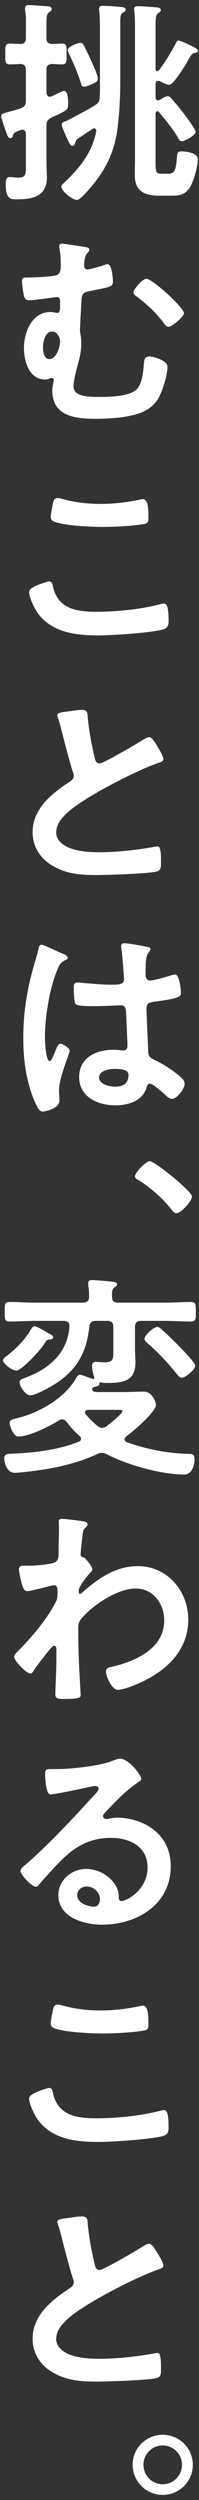 <?xml version="1.0" encoding="utf-8"?>
<!-- Generator: Adobe Illustrator 28.0.0, SVG Export Plug-In . SVG Version: 6.00 Build 0)  -->
<svg version="1.1" id="編集モード" xmlns="http://www.w3.org/2000/svg" xmlns:xlink="http://www.w3.org/1999/xlink" x="0px"
	 y="0px" viewBox="0 0 30 376" style="enable-background:new 0 0 30 376;" xml:space="preserve">
<rect x="0" y="0" width="30" height="376" fill="#333333" stroke="none"/>
<style type="text/css">
	.st0{fill:#FFFFFF;}
</style>
<g>
	<path class="st0" d="M7.003,10.53v3.362c0.032,0.359,0.13,0.653,0.521,0.653
		c0.099,0,0.196-0.032,0.294-0.065c0.065-0.033,0.229-0.098,0.392-0.196
		c0.522-0.261,1.273-0.62,1.437-0.62c0.62,0,0.62,1.469,0.62,1.893
		c0,0.979-0.065,1.012-2.514,2.121c-0.587,0.359-0.75,0.555-0.75,1.24v5.614
		c0,0.718,0.065,1.436,0.065,2.154c0,2.905-2.22,3.297-4.603,3.297
		c-0.946,0-1.6-0.098-1.6-2.35c0-0.457,0.033-1.012,0.62-1.012
		c0.131,0,0.979,0.098,1.306,0.098c1.208,0,1.11-0.686,1.11-2.056V20.191
		c0-0.359-0.131-0.685-0.522-0.685c-0.098,0-0.196,0.033-0.294,0.065
		c-0.979,0.359-1.012,0.424-1.143,0.816c-0.065,0.228-0.13,0.392-0.392,0.392
		c-0.294,0-0.457-0.392-0.62-0.914c-0.032-0.065-0.065-0.163-0.098-0.261
		c-0.098-0.294-0.652-1.86-0.652-2.089c0-0.359,0.163-0.424,1.109-0.685
		c0.457-0.131,1.044-0.261,1.828-0.555c0.62-0.229,0.783-0.49,0.783-1.175
		v-4.569c0-0.62-0.229-0.881-0.849-0.914C2.858,9.649,1.552,9.682,1.487,9.682
		c-0.75,0-0.685-0.457-0.685-1.534c0-1.142-0.065-1.599,0.685-1.599
		c0.425,0,1.077,0.065,1.567,0.065c0.62,0,0.849-0.294,0.849-0.914V5.308
		c0-0.947,0.032-1.893,0-2.872C3.87,2.109,3.772,1.457,3.772,1.261
		c0-0.457,0.294-0.49,0.652-0.49c0.392,0,2.089,0.131,2.546,0.163
		c0.294,0,0.816,0.032,0.816,0.424c0,0.261-0.229,0.359-0.425,0.522
		C7.036,2.077,7.003,2.599,7.003,3.643V5.7c0,0.653,0.229,0.881,0.881,0.914
		c0.326,0,1.208-0.065,1.469-0.065c0.751,0,0.686,0.49,0.686,1.599
		c0,1.044,0.065,1.534-0.686,1.534c-0.163,0-1.207-0.033-1.501-0.065
		C7.264,9.682,7.003,9.845,7.003,10.53z M15.065,12.195V5.047
		c0-1.142,0-2.252-0.098-3.394c0-0.098-0.033-0.196-0.033-0.294
		c0-0.424,0.262-0.49,0.62-0.49c0.457,0,2.415,0.131,2.872,0.196
		c0.229,0.033,0.522,0.098,0.522,0.392c0,0.229-0.163,0.294-0.392,0.424
		c-0.392,0.228-0.424,0.555-0.424,1.599v8.715c0,2.48-0.131,4.961-0.457,7.409
		c-0.425,2.97-1.502,5.418-3.362,7.801c-0.392,0.49-2.154,2.677-2.709,2.677
		c-0.652,0-2.35-1.306-2.35-2.024c0-0.196,0.229-0.392,0.358-0.522
		c2.383-2.252,4.243-4.504,4.896-7.768c0.032-0.228-0.065-0.457-0.326-0.457
		c-0.099,0-0.164,0.033-0.262,0.098c-0.392,0.261-1.958,1.273-2.252,1.501
		c-0.229,0.196-0.229,0.294-0.326,0.555c-0.065,0.196-0.196,0.49-0.425,0.49
		c-0.326,0-0.587-0.685-0.718-0.946c-0.195-0.424-0.881-1.893-0.881-2.252
		c0-0.359,0.326-0.457,0.652-0.555c0.261-0.098,0.522-0.261,0.783-0.392
		c1.175-0.653,2.415-1.24,3.525-1.958c0.555-0.326,0.718-0.587,0.751-1.24
		C15.097,13.794,15.065,13.011,15.065,12.195z M12.715,6.973
		c0.424,0.849,0.849,1.73,1.24,2.644c0.229,0.49,0.783,1.697,0.783,2.187
		c0,0.49-0.327,0.62-0.947,0.881c-0.293,0.131-0.783,0.359-1.109,0.359
		c-0.294,0-0.392-0.196-0.457-0.457c-0.522-1.665-1.044-2.872-1.795-4.439
		c-0.065-0.131-0.229-0.457-0.229-0.62c0-0.49,1.501-1.077,1.894-1.077
		C12.454,6.45,12.584,6.679,12.715,6.973z M23.453,10.367
		c0,0.131,0.065,0.326,0.262,0.326c0.13,0,0.163-0.032,0.261-0.13
		c0.979-1.306,1.828-2.709,2.578-4.145c0.099-0.196,0.164-0.326,0.327-0.326
		c0.293,0,1.24,0.457,1.533,0.588c0.914,0.457,1.404,0.653,1.404,0.979
		c0,0.229-0.327,0.294-0.49,0.326c-0.358,0.033-0.424,0.163-0.849,0.849
		c-0.098,0.163-0.163,0.294-0.261,0.49c-0.359,0.588-2.057,3.427-2.709,3.427
		c-0.392,0-1.012-0.326-1.371-0.522c-0.098-0.033-0.163-0.065-0.294-0.065
		c-0.293,0-0.392,0.229-0.392,0.49v1.991c0,0.229,0.099,0.457,0.392,0.457
		c0.099,0,0.196-0.065,0.294-0.098c0.294-0.196,0.783-0.522,1.175-0.522
		c0.196,0,0.392,0.163,0.522,0.326c0.653,0.751,1.273,1.469,1.86,2.252
		c0.457,0.62,1.795,2.383,1.795,2.774c0,0.522-1.664,1.403-2.056,1.403
		c-0.262,0-0.359-0.13-0.49-0.326c-0.815-1.469-1.925-2.774-2.97-4.047
		c-0.098-0.098-0.131-0.131-0.261-0.131c-0.099,0-0.262,0.065-0.262,0.359v7.18
		c0,1.665,0.065,1.86,0.979,1.86h0.881c1.045,0,1.208-0.49,1.371-2.578
		c0.033-0.555,0.163-0.783,0.62-0.783c0.751,0,2.514,0.196,2.514,1.175
		c0,1.11-0.62,3.362-1.24,4.308c-0.751,1.077-1.534,1.175-2.742,1.175h-1.86
		c-2.154,0-3.655-0.653-3.655-3.101c0-0.914,0.032-1.828,0.032-2.742V3.97
		c0-0.816-0.032-1.599-0.098-2.285c0-0.131-0.032-0.229-0.032-0.359
		c0-0.326,0.261-0.392,0.555-0.392c0.522,0,2.056,0.098,2.644,0.163
		c0.294,0,0.815,0.033,0.815,0.424c0,0.229-0.163,0.294-0.424,0.49
		c-0.326,0.229-0.359,0.816-0.359,1.828V10.367z"/>
	<path class="st0" d="M12.944,37.169c0.195,0.033,0.521,0.131,0.521,0.359
		c0,0.196-0.13,0.359-0.261,0.49c-0.457,0.49-0.522,1.305-0.522,1.958
		c0,0.392,0.262,0.555,0.522,0.555c0.326,0,2.22-0.555,2.644-0.718
		c0.098-0.033,0.229-0.065,0.392-0.065c0.62,0,0.783,2.122,0.783,2.611
		c0,0.816-0.521,0.816-3.558,1.436c-0.849,0.163-1.109,0.359-1.175,1.24
		c-0.032,0.718-0.229,4.014-0.229,4.537c0,0.326,0.033,0.555,0.098,0.881
		c0.065,0.392,0.099,0.783,0.099,1.175c0,1.077-0.229,2.121-0.522,3.166
		c-0.229,0.914-0.653,2.383-0.653,3.329c0,1.73,2.938,1.567,4.113,1.567
		c1.436,0,4.341-0.065,5.418-1.142c0.75-0.75,0.946-2.35,1.044-3.394
		c0.065-1.012,0.065-1.534,0.849-1.534c0.718,0,2.742,0.62,2.742,1.534
		c0,1.273-0.816,4.047-1.665,5.189c-1.044,1.371-2.48,1.893-4.112,2.219
		c-1.6,0.326-3.46,0.424-5.092,0.424c-3.035,0-6.495-0.392-6.495-4.243
		c0-0.424,0.098-0.946,0.196-1.371c0-0.065,0.032-0.131,0.032-0.196
		c0-0.196-0.163-0.326-0.359-0.326c-0.13,0-0.229,0.065-0.358,0.098
		c-0.163,0.065-0.392,0.13-0.588,0.13c-2.415,0-3.198-2.741-3.198-4.732
		c0-2.317,1.175-5.418,3.981-5.418c0.457,0,0.783,0.13,1.077,0.13
		c0.359,0,0.392-0.424,0.392-1.534c0-0.424,0-0.849-0.457-0.849
		c-0.13,0-1.044,0.131-1.24,0.163c-0.62,0.065-2.415,0.326-2.97,0.326
		c-0.489,0-0.652-0.228-0.783-0.653c-0.098-0.457-0.294-1.697-0.294-2.154
		c0-0.62,0.261-0.62,0.783-0.62c0.979,0,3.492-0.098,4.341-0.326
		c0.719-0.196,0.719-0.979,0.719-1.599c0-0.881-0.033-1.567-0.196-2.448
		c0-0.098-0.032-0.261-0.032-0.359c0-0.261,0.163-0.359,0.424-0.359
		S12.584,37.104,12.944,37.169z M6.481,52.281c0,0.588,0.163,1.73,0.946,1.73
		c1.045,0,1.632-1.795,1.632-2.644c0-0.653-0.457-1.501-1.207-1.501
		C6.775,49.866,6.481,51.465,6.481,52.281z M27.729,47.091
		c0,0.555-1.796,2.056-2.317,2.056c-0.392,0-0.653-0.457-0.914-0.816
		c-1.208-1.534-2.415-2.611-3.949-3.786c-0.196-0.13-0.425-0.326-0.425-0.555
		c0-0.49,1.339-2.056,1.926-2.056C23.029,41.934,27.729,46.308,27.729,47.091z"/>
	<path class="st0" d="M7.362,87.438c0.425,0,0.522,0.294,0.588,0.62
		c0.686,3.46,3.46,3.949,6.527,3.949c3.134,0,6.691-0.359,9.727-1.142
		c0.131-0.033,0.359-0.098,0.489-0.098c0.49,0,0.719,0.555,0.719,2.677
		c0,0.62-0.163,1.012-0.783,1.208c-1.73,0.522-7.834,0.914-9.792,0.914
		c-3.395,0-7.05-0.424-9.172-3.394c-0.489-0.718-1.272-2.285-1.272-3.166
		C4.392,88.188,7.33,87.438,7.362,87.438z M7.917,76.047
		c0.098-0.555,0.163-1.142,0.783-1.142c0.261,0,0.686,0.131,0.946,0.196
		c1.795,0.49,3.655,0.686,5.549,0.686c1.99,0,3.949-0.229,5.907-0.653
		c0.098-0.033,0.294-0.065,0.424-0.065c0.816,0,0.849,1.469,0.849,2.807
		c0,0.783-0.163,0.848-0.913,0.979c-1.796,0.261-4.08,0.392-5.908,0.392
		c-1.795,0-5.842-0.163-7.441-0.816c-0.294-0.131-0.457-0.326-0.457-0.685
		C7.656,77.352,7.819,76.504,7.917,76.047z"/>
	<path class="st0" d="M10.756,106.929c0.49-0.065,1.045-0.163,1.567-0.163
		c0.913,0,0.848,0.49,0.913,1.24c0.196,1.958,0.555,3.917,1.012,5.842
		c0.099,0.424,0.196,0.979,0.751,0.979c0.588,0,5.81-3.068,6.658-3.623
		c0.262-0.131,0.555-0.326,0.849-0.326c0.425,0,0.979,0.979,1.175,1.305
		c0.262,0.424,0.947,1.534,0.947,1.991c0,0.326-0.359,0.424-0.62,0.522
		c-2.351,0.783-5.843,2.546-8.062,3.753c-1.729,0.947-4.504,2.546-5.875,3.851
		c-0.849,0.816-1.599,1.697-1.599,2.938c0,1.175,1.142,1.991,2.154,2.35
		c1.37,0.49,2.904,0.587,4.341,0.587c2.741,0,5.875-0.359,8.519-0.849
		c0.098-0.032,0.195-0.032,0.294-0.032c0.456,0,0.489,1.338,0.489,2.023v0.392
		c0,0.849-0.033,1.208-0.686,1.371c-1.24,0.326-7.409,0.522-8.976,0.522
		c-2.415,0-4.537-0.13-6.69-1.403c-1.828-1.044-3.003-2.872-3.003-5.026
		c0-3.558,2.938-5.875,5.646-7.637c0.326-0.229,0.555-0.457,0.555-0.849
		c0-0.261-0.033-0.392-0.131-0.587c-0.392-1.175-1.306-4.635-1.632-5.973
		c-0.195-0.751-0.359-1.469-0.62-2.154c-0.032-0.131-0.098-0.261-0.098-0.392
		C8.635,107.092,9.712,107.092,10.756,106.929z"/>
	<path class="st0" d="M9.353,143.392c0.261,0.098,0.849,0.326,0.849,0.653
		c0,0.196-0.131,0.261-0.294,0.326c-0.75,0.359-0.946,0.653-1.338,1.665
		c-1.109,2.742-1.795,6.952-1.795,9.922c0,0.522,0.098,3.623,0.718,3.623
		c0.229,0,0.392-0.424,0.718-1.175c0.163-0.359,0.49-1.436,0.882-1.436
		c0.358,0,1.403,0.653,1.403,1.044c0,0.457-1.6,4.047-1.6,5.94
		c0,0.522,0.065,1.044,0.065,1.567c0,1.273-2.317,1.665-2.48,1.665
		c-0.555,0-0.816-0.62-1.045-1.077c-1.468-3.133-1.925-6.593-1.925-10.053
		c0-3.166,0.392-6.071,1.142-9.139c0.359-1.436,0.816-2.84,1.176-4.276
		c0.032-0.229,0.13-0.555,0.424-0.555c0.229,0,1.24,0.457,2.089,0.849
		C8.766,143.131,9.158,143.327,9.353,143.392z M22.343,142.445
		c0.163,0.032,0.326,0.098,0.326,0.294c0,0.294-0.195,0.359-0.358,0.653
		c-0.196,0.326-0.359,0.881-0.359,2.317v0.914c0,0.457,0.195,0.849,0.686,0.849
		c0.555,0,2.676-0.62,3.264-0.816c0.131-0.032,0.359-0.098,0.489-0.098
		c0.653,0,0.882,2.252,0.882,2.742c0,0.62-0.229,0.849-4.08,1.371
		c-0.718,0.098-1.109,0.229-1.109,1.044c0,0.653,0.229,5.646,0.261,6.495
		c0.065,0.849,0.392,0.914,1.109,1.273c1.306,0.653,2.416,1.371,3.525,2.285
		c0.392,0.326,0.849,0.685,0.849,1.24c0,0.751-1.143,2.252-1.894,2.252
		c-0.358,0-0.652-0.261-0.913-0.49c-0.359-0.359-1.991-1.795-2.416-1.795
		c-0.326,0-0.424,0.261-0.489,0.522c-0.588,2.089-2.774,2.742-4.732,2.742
		c-2.611,0-5.451-1.24-5.451-4.243c0-2.938,2.579-4.113,5.125-4.113
		c0.424,0,0.849,0.033,1.272,0.098h0.229c0.457,0,0.653-0.261,0.653-0.685
		c0-0.816-0.164-3.917-0.196-4.863c-0.032-0.326,0.032-1.24-0.783-1.24
		c-0.262,0-2.578,0.131-3.884,0.131h-0.425c-0.815,0-2.187-0.033-2.48-0.261
		c-0.294-0.196-0.326-2.056-0.326-2.48s0.032-0.816,0.522-0.816
		c0.392,0,3.296,0.326,4.993,0.326h0.522c0.783,0,1.534-0.065,1.534-0.783
		c0-0.685-0.262-3.851-0.392-4.667c0-0.098-0.033-0.229-0.033-0.326
		c0-0.294,0.131-0.457,0.457-0.457C19.275,141.858,21.691,142.282,22.343,142.445z
		 M17.285,160.756c-0.751,0-2.351,0.261-2.351,1.273
		c0,1.044,1.567,1.404,2.383,1.404c1.24,0,2.057-0.457,2.057-1.795
		C19.374,160.788,17.905,160.756,17.285,160.756z"/>
	<path class="st0" d="M28.936,179.953c0,0.685-1.632,2.513-2.35,2.513
		c-0.294,0-0.522-0.294-0.686-0.49c-1.403-1.763-3.101-3.297-4.994-4.472
		c-0.228-0.13-0.555-0.294-0.555-0.587c0-0.555,1.665-2.285,2.22-2.285
		C23.323,174.633,28.936,179.17,28.936,179.953z"/>
	<path class="st0" d="M7.33,201.465c-0.261,0.033-0.392,0.229-0.686,0.685
		c-0.098,0.131-0.195,0.294-0.326,0.457c-0.489,0.685-3.068,3.525-3.852,3.525
		c-0.718,0-2.023-1.11-2.023-1.567c0-0.229,0.489-0.587,0.686-0.718
		c1.436-1.142,2.513-2.252,3.492-3.819c0.163-0.261,0.294-0.555,0.62-0.555
		c0.261,0,1.012,0.424,1.6,0.783c0.229,0.13,0.457,0.261,0.587,0.326
		c0.229,0.098,0.588,0.294,0.588,0.555C8.015,201.465,7.46,201.465,7.33,201.465z
		 M14.445,198.658c-0.62,0-0.914,0.261-0.979,0.881
		c-0.457,4.243-2.154,6.887-5.875,9.041c-0.652,0.359-2.317,1.273-3.035,1.273
		c-0.686,0-1.6-1.306-1.6-1.958c0-0.424,0.425-0.522,0.784-0.653
		c3.59-1.338,6.462-3.688,6.723-7.735c0.033-0.588-0.261-0.849-0.881-0.849
		H5.338c-1.272,0-2.578,0.098-3.852,0.098c-0.783,0-0.783-0.326-0.783-1.469
		s0-1.469,0.783-1.469c1.273,0,2.579,0.098,3.852,0.098h7.181
		c0.62,0,0.881-0.261,0.914-0.881c0-0.588-0.033-1.175-0.131-1.763v-0.326
		c0-0.392,0.326-0.424,0.62-0.424c0.522,0,2.252,0.163,2.807,0.228
		c0.294,0.033,0.914,0.033,0.914,0.424c0,0.196-0.163,0.294-0.392,0.457
		c-0.392,0.294-0.392,0.751-0.358,1.436c0,0.62,0.293,0.849,0.913,0.849h7.083
		c1.272,0,2.578-0.098,3.852-0.098c0.783,0,0.783,0.326,0.783,1.469
		s0,1.469-0.783,1.469c-1.273,0-2.579-0.098-3.852-0.098h-3.623
		c-0.652,0-0.914,0.294-0.914,0.914v3.296c0,0.653,0.065,1.338,0.065,2.024
		c0,3.003-2.089,3.101-4.504,3.101c-0.294,0-0.555-0.032-0.849-0.098
		c-0.098,0-0.098,0.033-0.098,0.098c0.032,0.033,0.032,0.065,0.032,0.131
		c0,0.326-0.489,0.392-0.751,0.457c-0.064,0-0.13,0.065-0.195,0.098
		c-0.098,0.065-0.163,0.163-0.163,0.294c0,0.261,0.326,0.359,0.555,0.392h3.981
		c1.11,0,2.188-0.065,3.297-0.065c1.272,0,1.795,1.697,1.795,1.958
		c0,1.11-3.558,4.113-4.504,4.798c-0.131,0.131-0.229,0.229-0.229,0.424
		s0.163,0.326,0.326,0.424c3.166,1.11,6.071,1.665,9.4,1.762
		c0.587,0,0.815,0.163,0.815,0.816c0,0.783-0.326,2.285-1.566,2.285
		c-3.427,0-8.584-1.436-11.619-3.035c-0.262-0.131-0.457-0.229-0.751-0.229
		c-0.261,0-0.489,0.065-0.751,0.196c-2.709,1.24-5.548,1.958-8.519,2.383
		c-0.881,0.131-3.067,0.424-3.884,0.424c-1.306,0-1.6-1.73-1.6-2.219
		c0-0.653,0.653-0.62,1.11-0.653c3.395-0.131,6.952-0.555,10.118-1.795
		c0.195-0.098,0.358-0.196,0.358-0.457c0-0.163-0.098-0.294-0.229-0.424
		c-0.718-0.62-1.37-1.305-1.926-2.089c-0.195-0.229-0.392-0.392-0.685-0.392
		c-0.196,0-0.359,0.065-0.522,0.163c-1.371,0.881-4.472,2.415-6.104,2.415
		c-0.751,0-1.306-1.665-1.306-2.056c0-0.49,0.652-0.587,1.012-0.686
		c3.329-0.75,7.213-2.97,8.976-5.973c0.098-0.196,0.326-0.588,0.588-0.588
		c0.229,0,1.077,0.326,1.599,0.522c0.065,0.033,0.327,0.131,0.425,0.131
		c0.065,0,0.163-0.033,0.163-0.163v-0.131c-0.196-0.49-0.326-1.175-0.326-1.697
		c0-0.424,0.195-0.587,0.587-0.587c0.229,0,0.783,0.065,1.339,0.065
		c1.37,0,1.272-0.653,1.272-1.926v-3.395c0-0.62-0.261-0.914-0.914-0.914H14.445z
		 M15.391,214.749c0.294,0,0.457-0.098,0.686-0.261
		c0.425-0.326,2.383-1.828,2.383-2.285c0-0.131-0.229-0.163-0.653-0.163h-4.504
		c-0.261,0.032-0.489,0.098-0.489,0.392c0,0.131,0.065,0.229,0.131,0.294
		c0.587,0.686,1.044,1.175,1.762,1.73
		C14.934,214.619,15.097,214.749,15.391,214.749z M27.402,207.21
		c-0.326,0-0.521-0.326-0.718-0.522c-1.338-1.665-2.774-3.231-4.406-4.635
		c-0.195-0.196-0.489-0.424-0.489-0.718c0-0.49,1.338-1.762,1.926-1.762
		c0.294,0,0.489,0.229,0.815,0.522c0.751,0.62,4.896,4.635,4.896,5.32
		C29.426,205.969,27.958,207.21,27.402,207.21z"/>
	<path class="st0" d="M12.813,228.854c0.195,0.065,0.392,0.196,0.392,0.392
		c0,0.163-0.098,0.294-0.229,0.424c-0.392,0.392-0.457,0.359-0.588,1.73
		c-0.064,0.457-0.229,1.958-0.229,2.35c0,0.359,0.131,0.424,0.49,0.49
		c0.195,0.065,1.272,1.338,1.272,1.763c0,0.261-0.294,0.49-0.457,0.685
		c-0.392,0.424-1.599,1.958-1.599,2.513c0,0.326,0.032,0.522,0.195,0.522
		c0.131,0,0.326-0.196,0.425-0.294c2.415-2.089,4.961-3.884,8.29-3.884
		c4.438,0,7.604,3.721,7.604,8.029c0,4.928-3.688,8.062-7.931,9.792
		c-0.588,0.261-2.024,0.783-2.677,0.783c-0.914,0-1.795-2.024-1.795-2.709
		c0-0.555,0.392-0.653,0.849-0.751c3.558-0.816,7.931-2.709,7.931-6.985
		c0-2.448-1.632-4.798-4.275-4.798c-2.774,0-6.561,2.513-8.29,4.635
		c-0.326,0.392-0.392,0.816-0.392,1.306c0,1.926,0.032,3.851,0.13,5.744
		c0.033,0.914,0.229,4.014,0.229,4.374c0,0.359-0.293,0.555-2.447,0.555
		c-0.946,0-1.371-0.033-1.371-0.686c0-0.261,0.032-0.881,0.032-1.044
		c0.033-1.012,0.099-2.415,0.099-2.578c0.032-1.044,0.032-2.122,0.032-3.166
		c0-0.229-0.065-0.522-0.326-0.522s-0.489,0.359-0.653,0.522
		c-0.62,0.751-1.958,2.448-2.447,3.199c-0.098,0.196-0.262,0.457-0.489,0.457
		c-0.588,0-2.448-1.893-2.448-2.513c0-0.359,0.555-0.849,0.815-1.11
		c1.926-1.958,4.342-4.831,5.517-7.278c0.195-0.392,0.195-0.783,0.195-1.273
		v-0.424c0-0.326-0.13-0.686-0.521-0.686c-0.196,0-0.393,0.065-0.556,0.098
		c-0.62,0.163-3.002,0.783-3.459,0.783s-0.62-0.424-0.751-0.783
		c-0.163-0.457-0.522-2.023-0.522-2.48c0-0.49,0.326-0.555,0.751-0.555H4.066
		c1.207,0,2.415-0.098,3.59-0.326c0.425-0.065,0.783-0.163,1.012-0.555
		c0.196-0.326,0.163-0.947,0.163-1.338c0-1.11,0.065-2.219,0.065-3.329
		c0-0.457-0.032-0.816-0.032-1.044c0-0.359,0.163-0.457,0.489-0.457
		C9.81,228.43,12.421,228.756,12.813,228.854z"/>
	<path class="st0" d="M21.299,267.537c0,0.229-0.359,0.424-0.719,0.685
		c-1.827,1.273-3.198,2.774-4.732,4.374c-0.131,0.131-0.326,0.359-0.326,0.555
		c0,0.261,0.261,0.424,0.555,0.424c0.131,0,0.294-0.033,0.425-0.065
		c0.424-0.098,0.913-0.131,1.338-0.131c1.306,0,2.84,0.392,4.015,0.979
		c2.546,1.306,3.884,3.492,3.884,6.332c0,5.777-5.124,8.78-10.379,8.78
		c-2.709,0-6.561-1.11-6.561-4.439c0-2.252,1.991-3.949,4.178-3.949
		c1.697,0,3.427,0.914,4.341,2.317c0.489,0.751,0.588,1.24,0.588,2.089
		c0.032,0.229,0.13,0.424,0.392,0.424c0.849,0,3.949-1.73,3.949-5.026
		c0-3.166-2.677-4.471-5.517-4.471c-2.97,0-5.222,1.142-7.311,3.198
		c-1.272,1.24-2.448,2.579-3.623,3.917c-0.098,0.13-0.195,0.228-0.359,0.228
		c-0.685,0-2.35-1.828-2.35-2.35c0-0.392,0.489-0.751,0.783-0.979
		c3.362-2.905,7.148-6.952,10.15-10.249c0.262-0.261,0.849-0.848,0.849-1.175
		c0-0.294-0.293-0.392-0.555-0.392c-0.163,0-0.587,0.098-0.783,0.13
		c-0.783,0.196-5.385,1.142-5.907,1.142c-0.719,0-0.816-2.448-0.816-3.003
		c0-0.751,0.033-0.816,1.012-0.816h0.783c2.089,0,6.365-0.457,8.258-1.208
		c0.359-0.13,0.882-0.359,1.24-0.359
		C19.406,264.502,21.299,266.983,21.299,267.537z M13.042,283.726
		c-0.718,0-1.403,0.522-1.403,1.305c0,1.175,1.566,1.73,2.546,1.73
		c0.62,0,0.881-0.588,0.881-1.11C15.065,284.64,14.184,283.726,13.042,283.726z"/>
	<path class="st0" d="M7.362,314.02c0.425,0,0.522,0.294,0.588,0.62
		c0.686,3.46,3.46,3.949,6.527,3.949c3.134,0,6.691-0.359,9.727-1.142
		c0.131-0.032,0.359-0.098,0.489-0.098c0.49,0,0.719,0.555,0.719,2.676
		c0,0.62-0.163,1.012-0.783,1.208c-1.73,0.522-7.834,0.914-9.792,0.914
		c-3.395,0-7.05-0.424-9.172-3.394c-0.489-0.718-1.272-2.285-1.272-3.166
		C4.392,314.771,7.33,314.02,7.362,314.02z M7.917,302.629
		c0.098-0.555,0.163-1.142,0.783-1.142c0.261,0,0.686,0.131,0.946,0.196
		c1.795,0.49,3.655,0.686,5.549,0.686c1.99,0,3.949-0.229,5.907-0.653
		c0.098-0.033,0.294-0.065,0.424-0.065c0.816,0,0.849,1.469,0.849,2.807
		c0,0.783-0.163,0.848-0.913,0.979c-1.796,0.261-4.08,0.392-5.908,0.392
		c-1.795,0-5.842-0.163-7.441-0.816c-0.294-0.13-0.457-0.326-0.457-0.685
		C7.656,303.935,7.819,303.086,7.917,302.629z"/>
	<path class="st0" d="M10.756,333.512c0.49-0.065,1.045-0.163,1.567-0.163
		c0.913,0,0.848,0.49,0.913,1.24c0.196,1.958,0.555,3.917,1.012,5.842
		c0.099,0.424,0.196,0.979,0.751,0.979c0.588,0,5.81-3.068,6.658-3.623
		c0.262-0.131,0.555-0.326,0.849-0.326c0.425,0,0.979,0.979,1.175,1.305
		c0.262,0.424,0.947,1.534,0.947,1.991c0,0.326-0.359,0.424-0.62,0.522
		c-2.351,0.783-5.843,2.546-8.062,3.753c-1.729,0.947-4.504,2.546-5.875,3.851
		c-0.849,0.816-1.599,1.697-1.599,2.938c0,1.175,1.142,1.991,2.154,2.35
		c1.37,0.49,2.904,0.587,4.341,0.587c2.741,0,5.875-0.359,8.519-0.849
		c0.098-0.032,0.195-0.032,0.294-0.032c0.456,0,0.489,1.338,0.489,2.023v0.392
		c0,0.848-0.033,1.208-0.686,1.371c-1.24,0.326-7.409,0.522-8.976,0.522
		c-2.415,0-4.537-0.13-6.69-1.403c-1.828-1.044-3.003-2.872-3.003-5.026
		c0-3.558,2.938-5.875,5.646-7.637c0.326-0.229,0.555-0.457,0.555-0.849
		c0-0.261-0.033-0.392-0.131-0.587c-0.392-1.175-1.306-4.635-1.632-5.973
		c-0.195-0.751-0.359-1.469-0.62-2.154c-0.032-0.131-0.098-0.261-0.098-0.392
		C8.635,333.675,9.712,333.675,10.756,333.512z"/>
	<path class="st0" d="M29.067,370.692c0,2.513-2.023,4.537-4.537,4.537
		c-2.48,0-4.536-2.023-4.536-4.537c0-2.48,2.023-4.504,4.536-4.504
		C27.043,366.188,29.067,368.212,29.067,370.692z M21.625,370.692
		c0,1.632,1.306,2.938,2.904,2.938c1.6,0,2.905-1.306,2.905-2.938
		c0-1.599-1.306-2.905-2.905-2.905C22.931,367.787,21.625,369.093,21.625,370.692z"/>
</g>
</svg>
